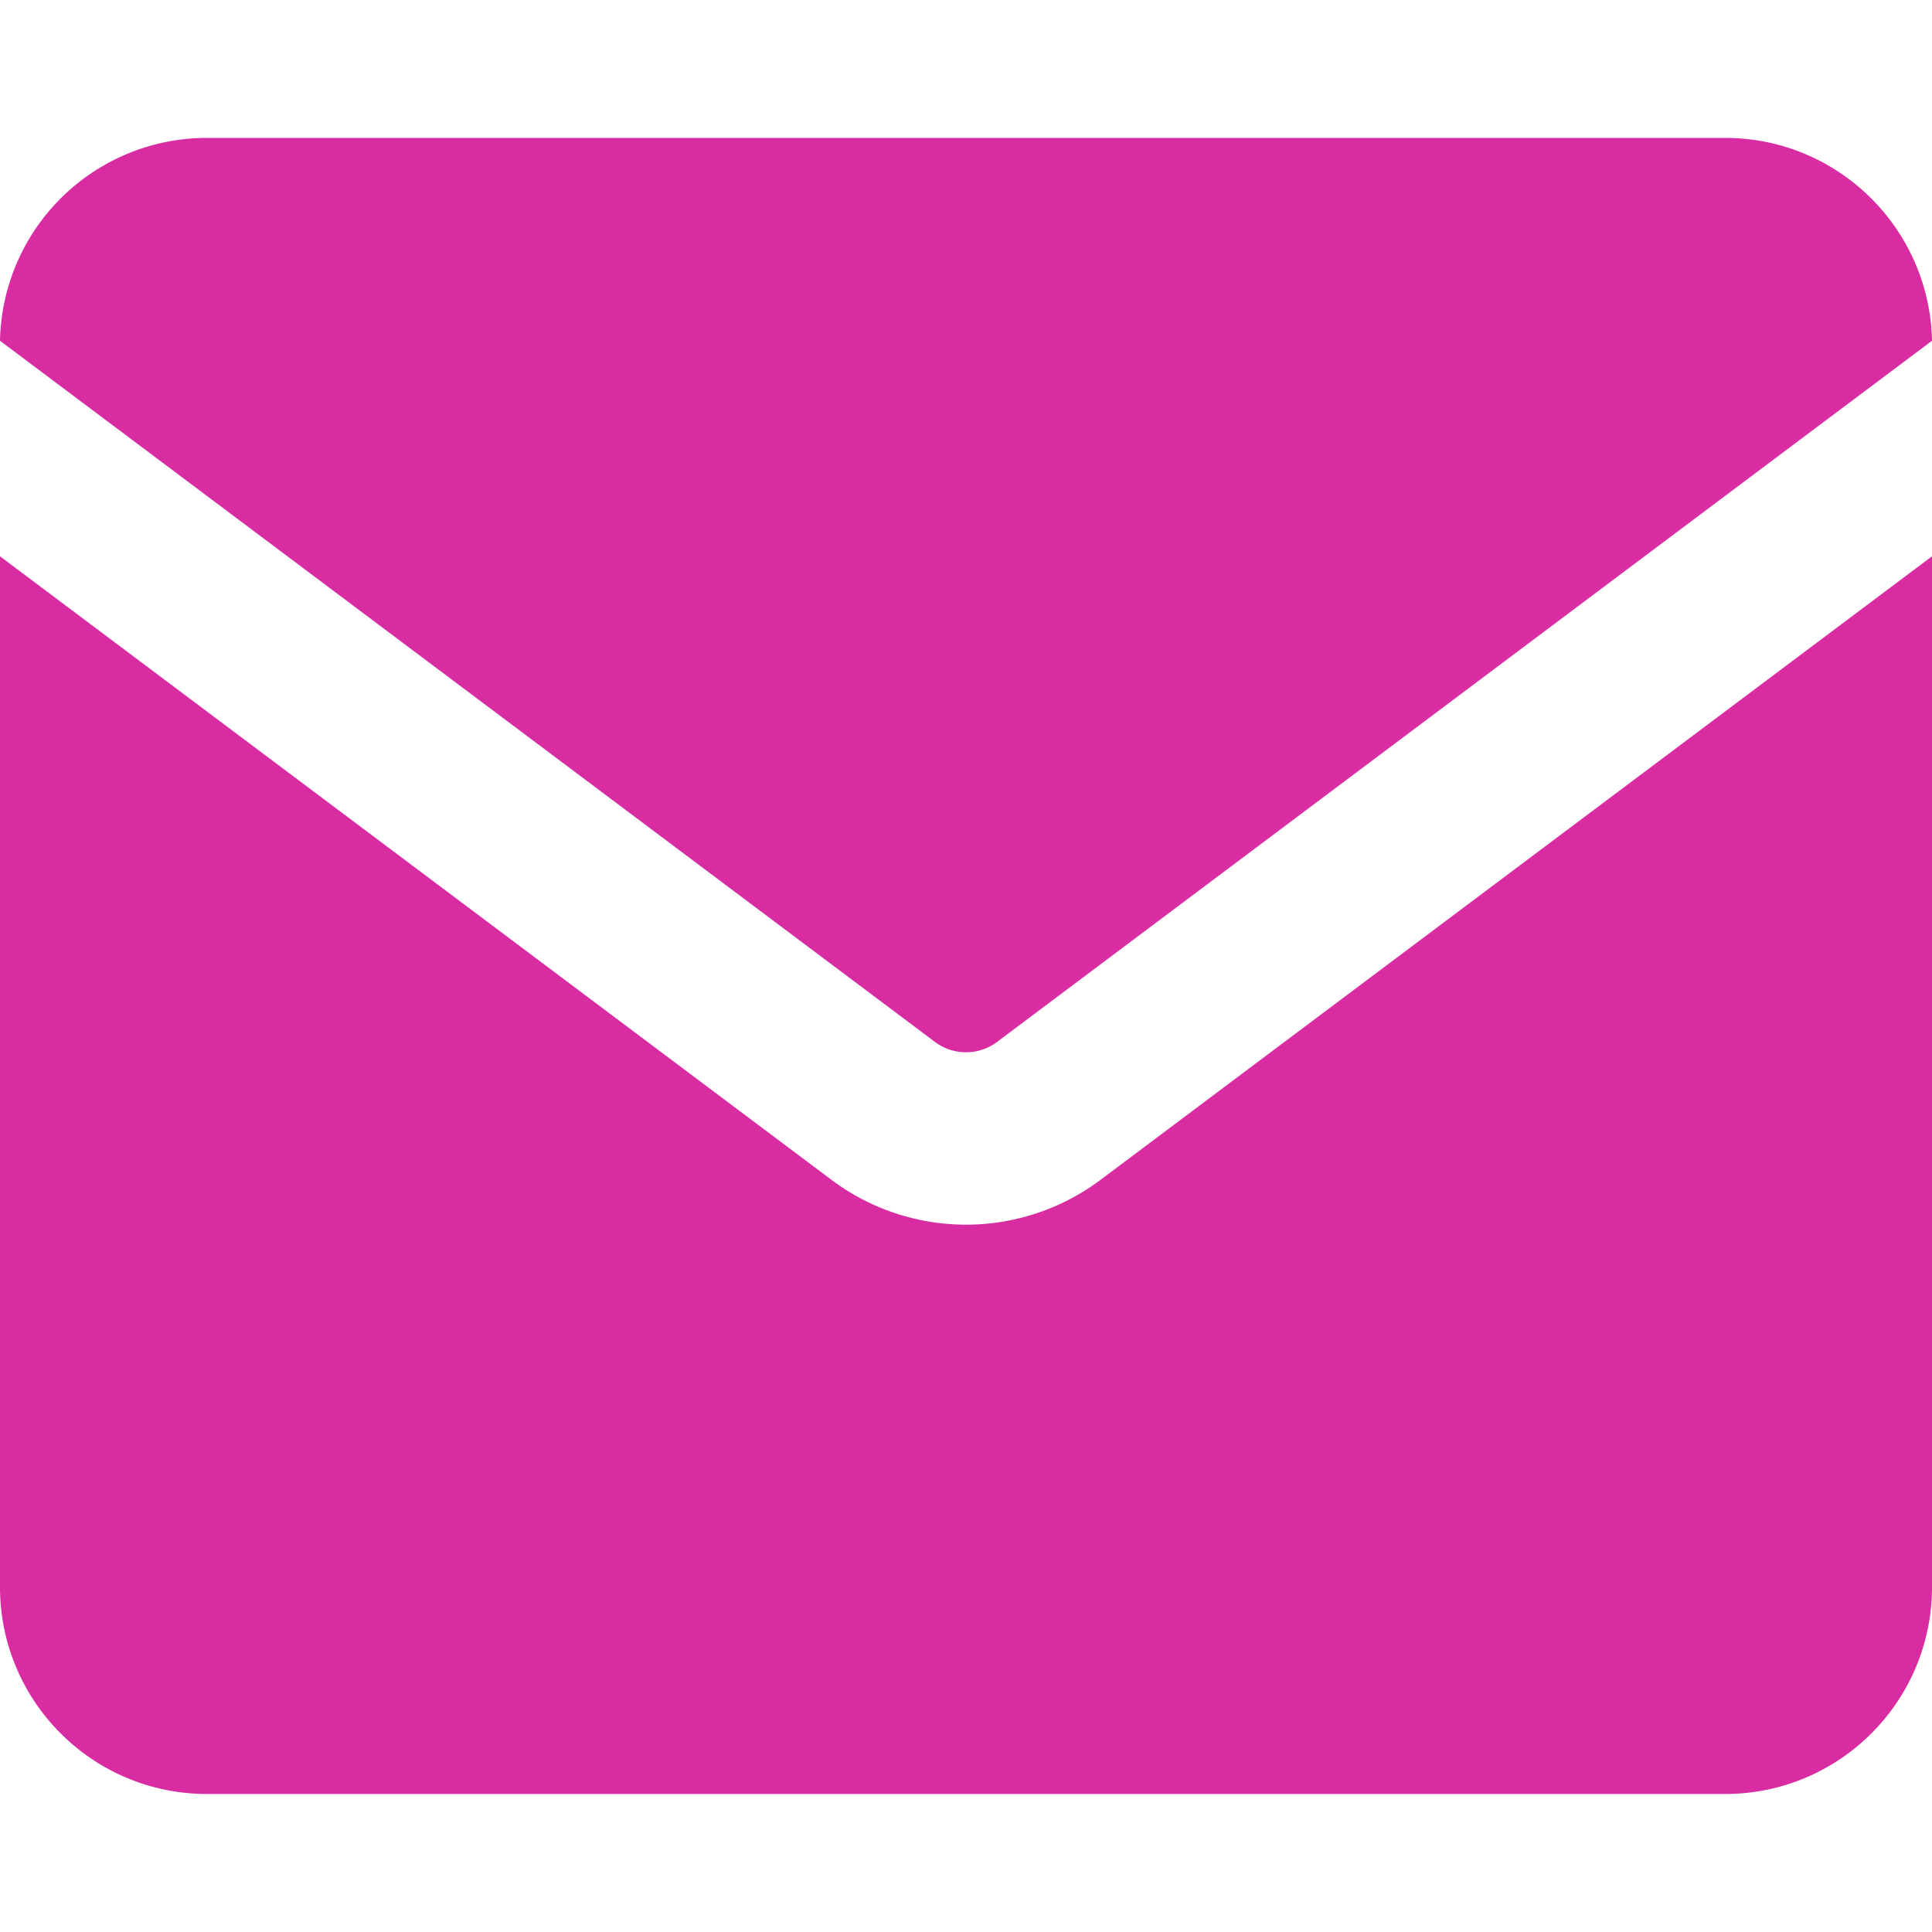 <svg xmlns="http://www.w3.org/2000/svg" width="16" height="16" fill="none"><path fill="#DA2CA2" fill-opacity="1" fill-rule="evenodd" d="M0 2.822a1.714 1.714 0 0 1 1.714-1.68h12.572c.935 0 1.695.75 1.714 1.68L8.257 8.629a.429.429 0 0 1-.514 0L0 2.822Zm0 1.785v8.536c0 .947.768 1.714 1.714 1.714h12.572c.947 0 1.714-.767 1.714-1.714V4.607L9.114 9.771a1.857 1.857 0 0 1-2.228 0L0 4.607Z" clip-rule="evenodd"/></svg>